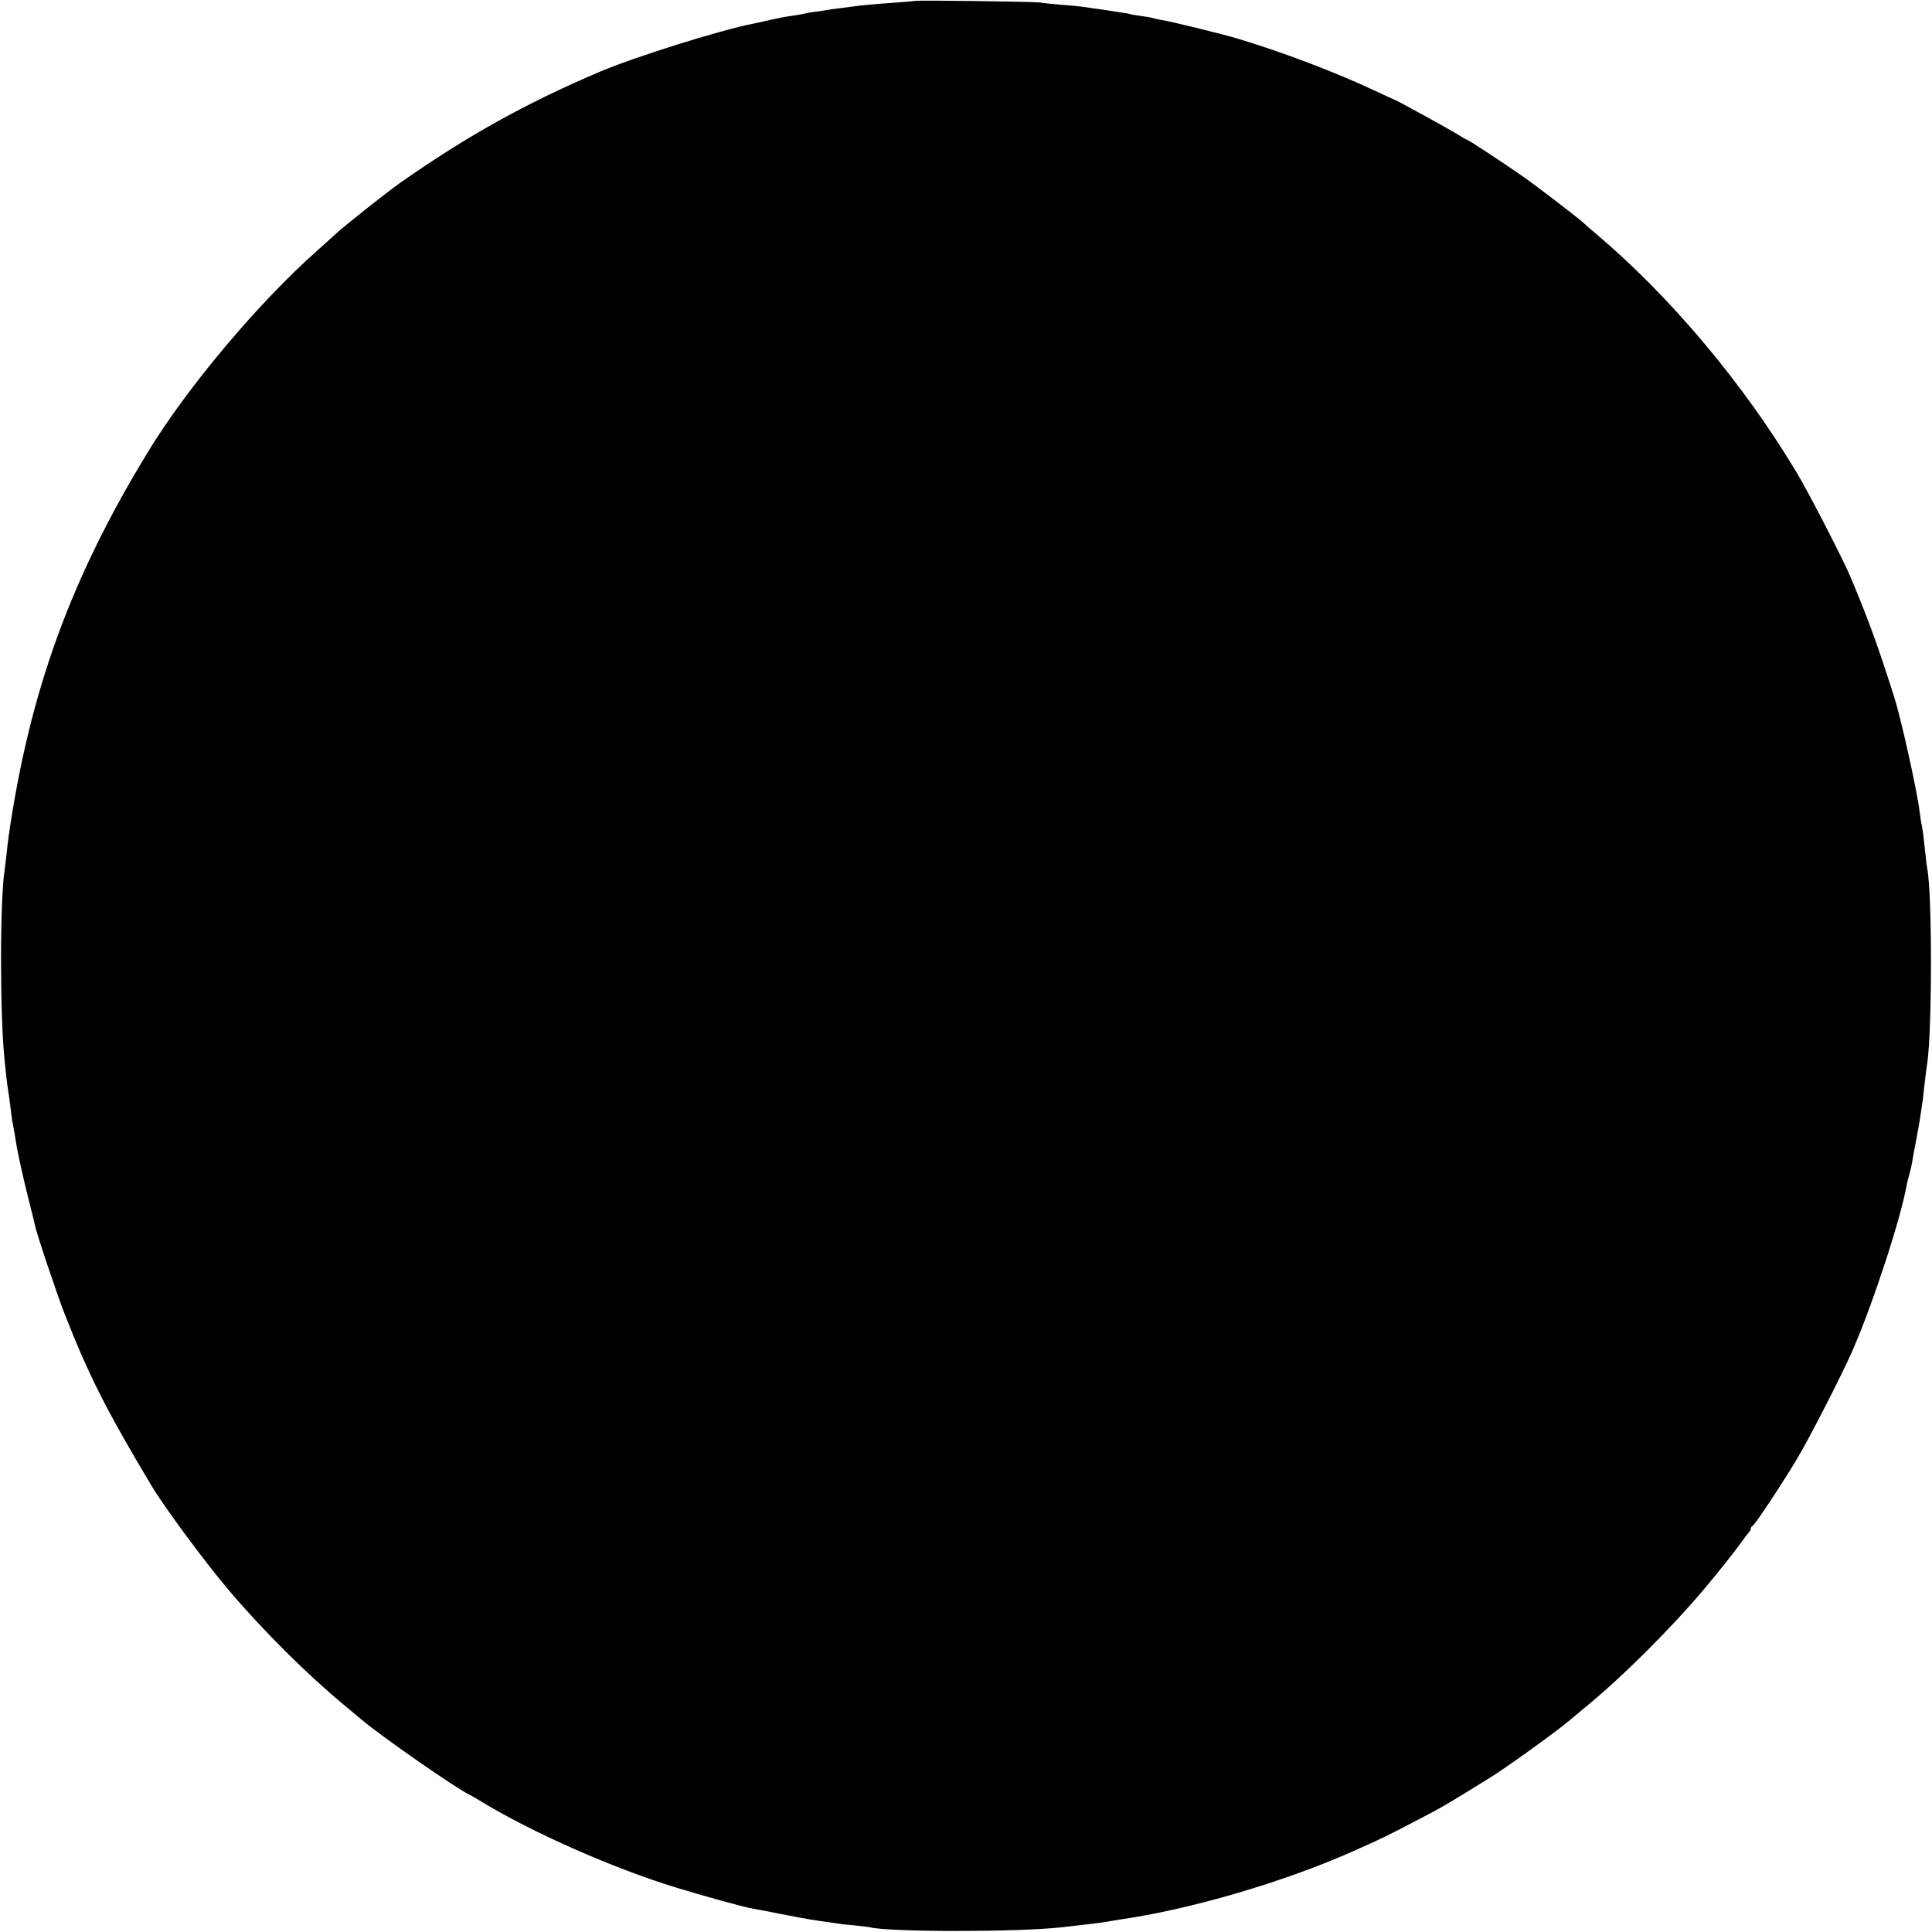 <?xml version="1.0" standalone="no"?>
<!DOCTYPE svg PUBLIC "-//W3C//DTD SVG 20010904//EN"
 "http://www.w3.org/TR/2001/REC-SVG-20010904/DTD/svg10.dtd">
<svg version="1.0" xmlns="http://www.w3.org/2000/svg"
 width="1024pt" height="1024pt" viewBox="0 0 1024 1024"
 preserveAspectRatio="xMidYMid meet">
<g transform="translate(0,1024) scale(0.1,-0.1)"
fill="#000000" stroke="none">
<path d="M4848 10235 c-2 -1 -48 -5 -103 -9 -116 -8 -172 -13 -235 -22 -25 -3
-56 -7 -70 -9 -14 -1 -44 -6 -68 -10 -23 -4 -52 -8 -65 -9 -12 -2 -36 -6 -52
-10 -17 -4 -46 -8 -65 -11 -19 -2 -66 -11 -105 -20 -38 -9 -81 -18 -95 -21
-171 -33 -633 -178 -815 -256 -387 -165 -697 -337 -1051 -585 -69 -48 -301
-232 -339 -268 -12 -11 -57 -51 -100 -90 -314 -278 -691 -726 -900 -1069 -411
-673 -628 -1271 -739 -2037 -3 -20 -8 -62 -11 -95 -4 -32 -8 -70 -10 -83 -26
-156 -26 -782 0 -1016 1 -16 6 -55 9 -85 3 -30 8 -64 10 -75 2 -11 7 -47 11
-80 4 -32 8 -67 10 -76 6 -28 17 -93 20 -114 7 -48 38 -189 66 -300 17 -66 33
-130 35 -142 7 -39 120 -375 159 -473 127 -323 218 -503 460 -908 68 -113 283
-404 409 -552 179 -211 411 -442 606 -604 47 -39 90 -75 97 -81 108 -91 509
-370 573 -398 8 -4 31 -17 50 -29 272 -167 705 -359 1045 -463 132 -41 369
-106 400 -110 11 -2 76 -14 145 -28 69 -14 161 -31 205 -37 44 -6 91 -13 105
-15 14 -3 54 -7 90 -10 36 -4 72 -8 80 -10 101 -26 789 -26 1018 0 20 2 60 7
87 10 80 9 128 15 155 20 14 3 43 7 65 11 369 52 867 198 1230 359 169 75 178
80 345 167 124 64 147 78 263 149 48 30 102 63 120 74 82 50 348 241 423 304
17 14 52 44 79 66 199 162 455 417 636 631 77 91 182 224 209 264 8 12 21 28
28 36 6 7 12 17 12 22 0 6 4 12 9 14 11 4 150 213 231 348 67 110 242 452 298
580 108 246 258 705 288 880 3 14 9 39 14 55 5 17 11 44 14 60 2 17 11 66 20
110 8 44 17 94 20 110 2 17 8 50 11 74 4 24 9 58 10 75 4 40 14 123 20 161 26
182 26 899 0 1030 -2 11 -7 47 -10 80 -9 85 -14 127 -19 150 -3 11 -8 43 -11
70 -14 114 -98 493 -135 610 -86 270 -133 401 -231 635 -40 95 -223 451 -289
560 -284 472 -666 927 -1061 1261 -29 24 -57 49 -63 55 -26 25 -248 195 -319
245 -127 88 -296 199 -303 199 -3 0 -23 12 -47 27 -40 25 -327 183 -333 183
-1 0 -51 23 -111 51 -202 95 -472 198 -719 273 -75 23 -363 94 -408 100 -21 4
-41 8 -45 10 -3 2 -31 7 -61 11 -30 4 -57 8 -60 10 -3 2 -26 6 -50 9 -25 4
-56 9 -70 11 -14 2 -45 7 -70 10 -25 4 -56 8 -70 10 -14 2 -63 7 -110 10 -46
4 -96 9 -110 12 -28 4 -657 13 -662 8z"/>
</g>
</svg>
